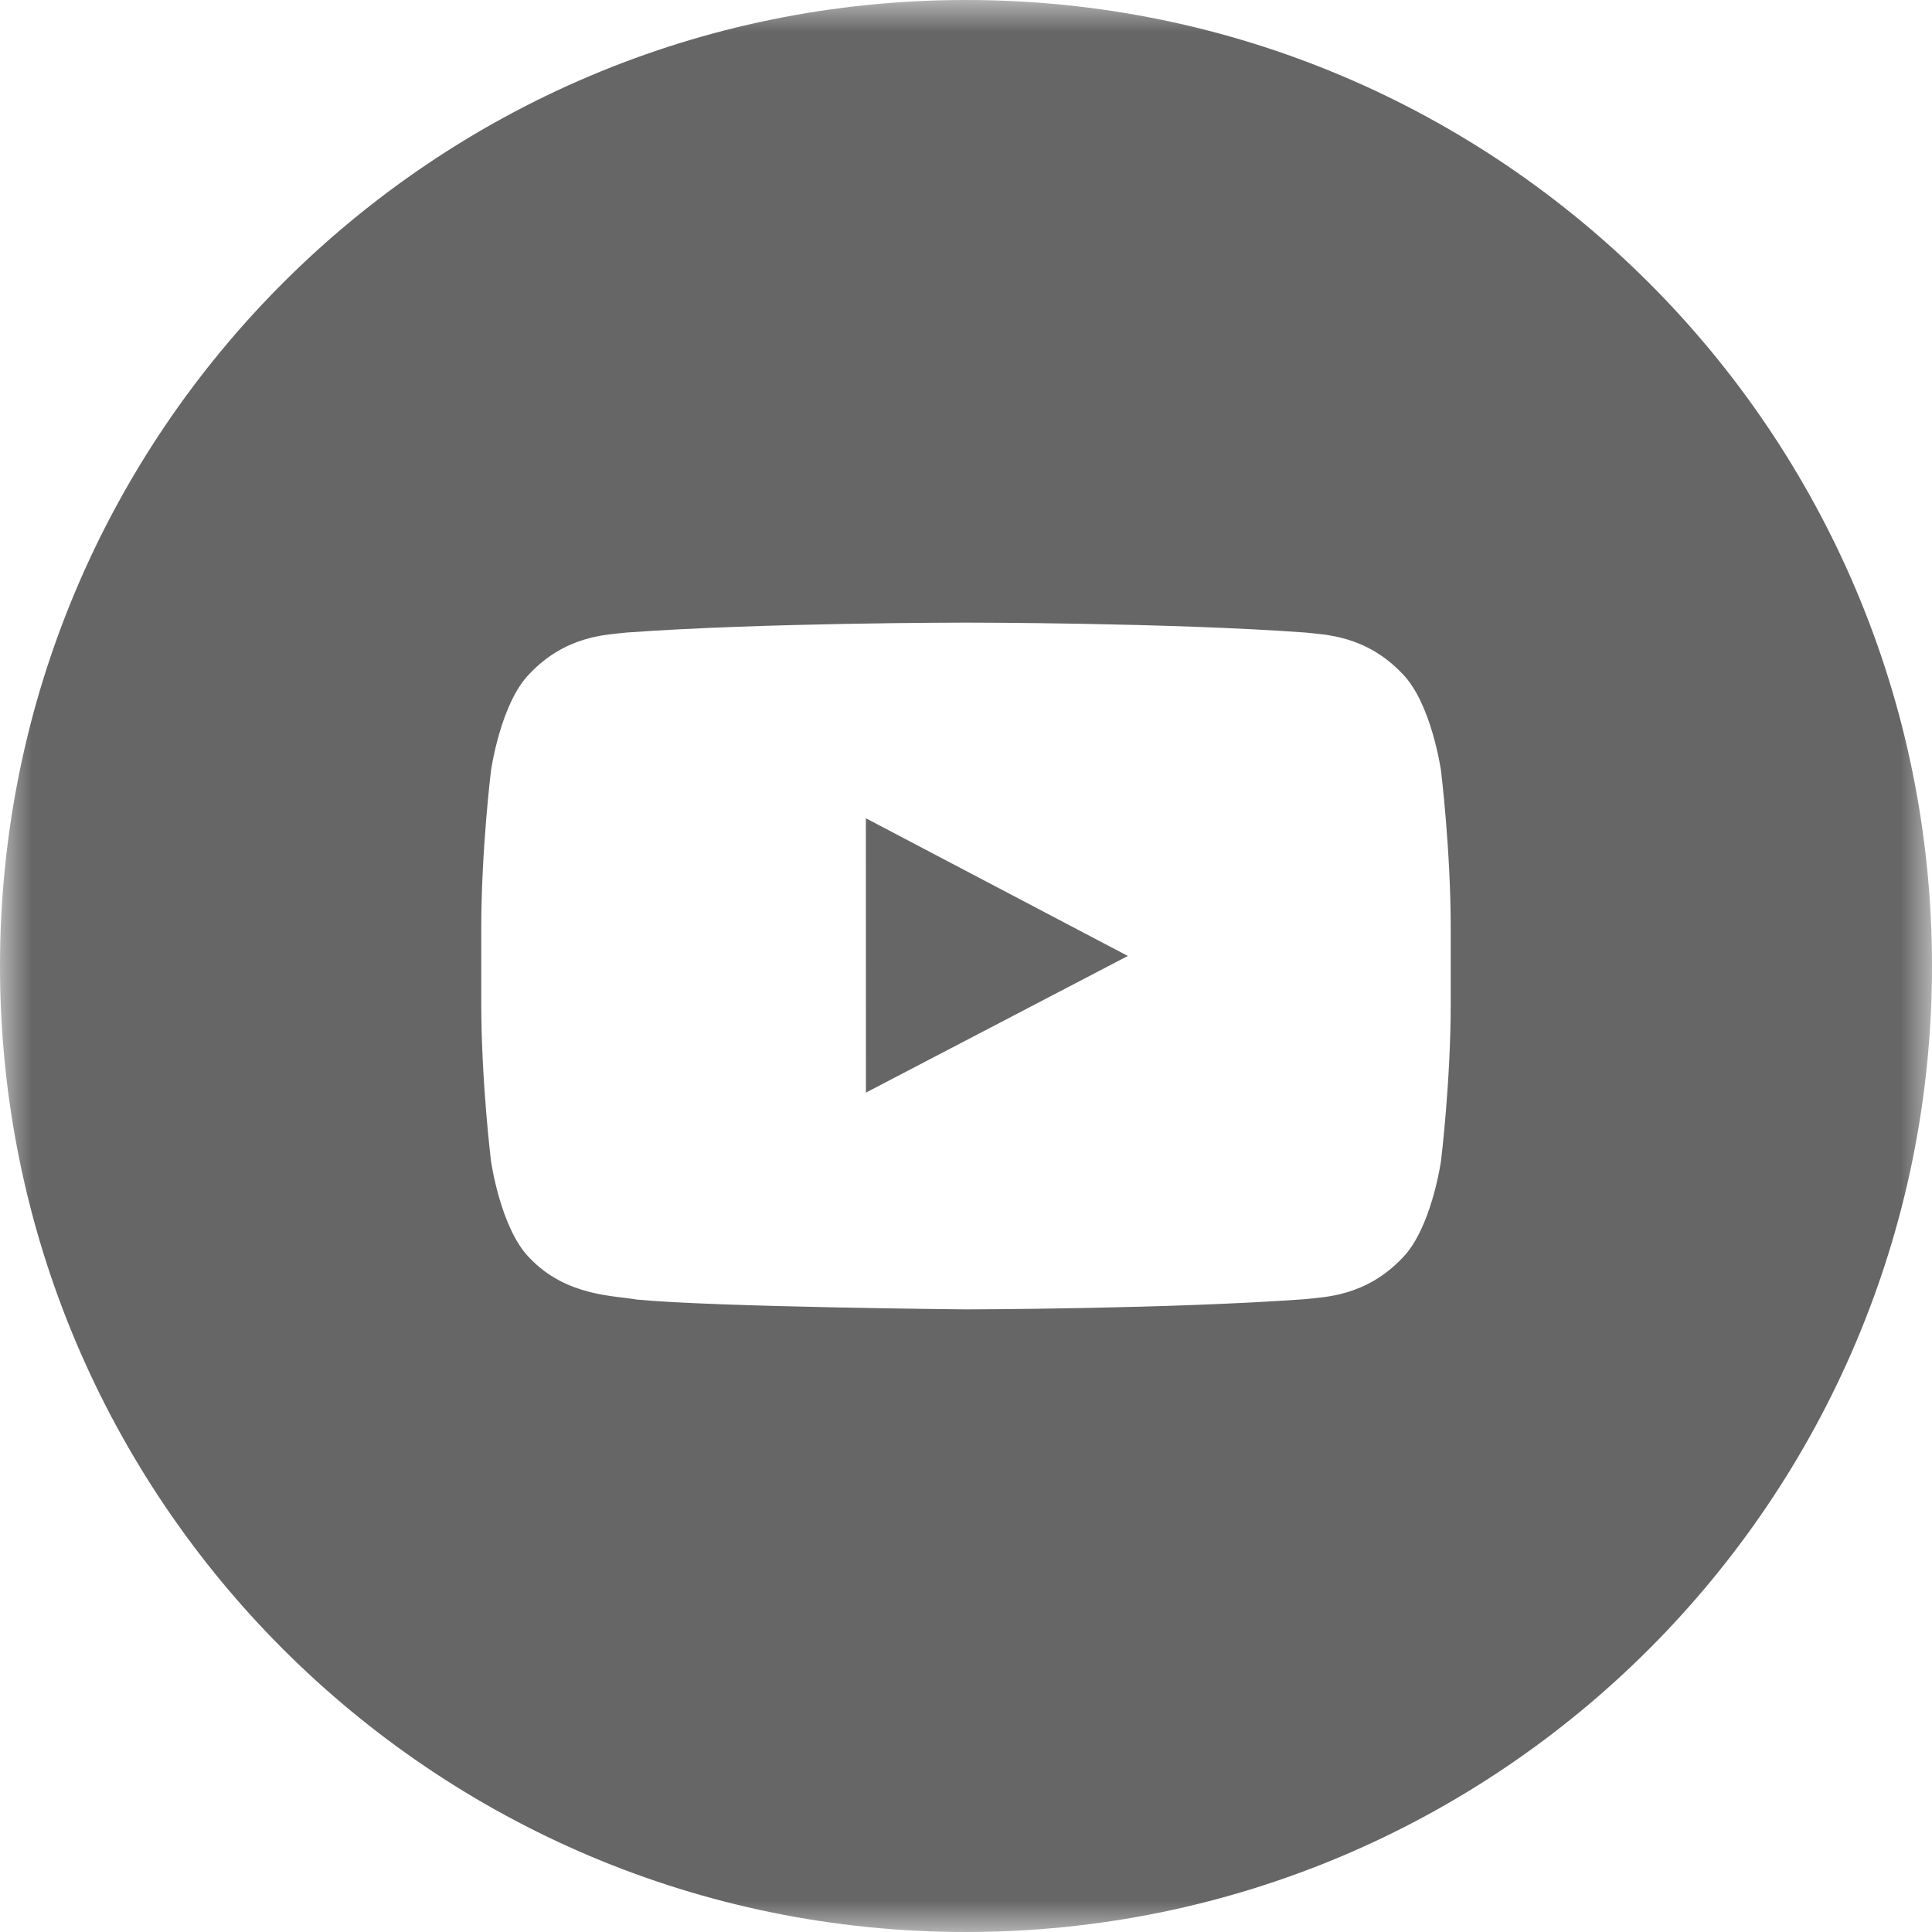 <?xml version="1.0" encoding="UTF-8"?>
<svg width="30px" height="30px" viewBox="0 0 30 30" version="1.1" xmlns="http://www.w3.org/2000/svg" xmlns:xlink="http://www.w3.org/1999/xlink">
    <title>Group 5 Copy</title>
    <defs>
        <polygon id="path-1" points="0 0 30 0 30 30 0 30"></polygon>
    </defs>
    <g id="Page-1" stroke="none" stroke-width="1" fill="none" fill-rule="evenodd">
        <g id="02_service_a" transform="translate(-1370, -7341)">
            <g id="Group-5-Copy" transform="translate(1370, 7341)">
                <polygon id="Fill-1" fill="#666666" points="13.446 16.966 17.513 14.844 13.445 12.706"></polygon>
                <g id="Group-4">
                    <mask id="mask-2" fill="white">
                        <use xlink:href="#path-1"></use>
                    </mask>
                    <g id="Clip-3"></g>
                    <path d="M22.527,15.572 C22.527,16.8 22.376,18.026 22.376,18.026 C22.376,18.026 22.229,19.071 21.778,19.531 C21.206,20.135 20.564,20.138 20.27,20.173 C18.163,20.327 15,20.332 15,20.332 C15,20.332 11.086,20.296 9.882,20.179 C9.547,20.116 8.794,20.135 8.221,19.531 C7.77,19.071 7.624,18.026 7.624,18.026 C7.624,18.026 7.473,16.799 7.473,15.572 L7.473,14.422 C7.473,13.196 7.624,11.968 7.624,11.968 C7.624,11.968 7.77,10.924 8.221,10.464 C8.794,9.859 9.435,9.857 9.73,9.822 C11.837,9.668 14.997,9.668 14.997,9.668 L15.003,9.668 C15.003,9.668 18.163,9.668 20.27,9.822 C20.564,9.857 21.206,9.859 21.778,10.464 C22.229,10.924 22.376,11.968 22.376,11.968 C22.376,11.968 22.527,13.196 22.527,14.422 L22.527,15.572 Z M15,-2.63304945e-05 C6.716,-2.63304945e-05 0,6.716 0,15 C0,23.284 6.716,30 15,30 C23.284,30 30,23.284 30,15 C30,6.716 23.284,-2.63304945e-05 15,-2.63304945e-05 L15,-2.63304945e-05 Z" id="Fill-2" fill="#666666" mask="url(#mask-2)"></path>
                </g>
            </g>
        </g>
    </g>
</svg>